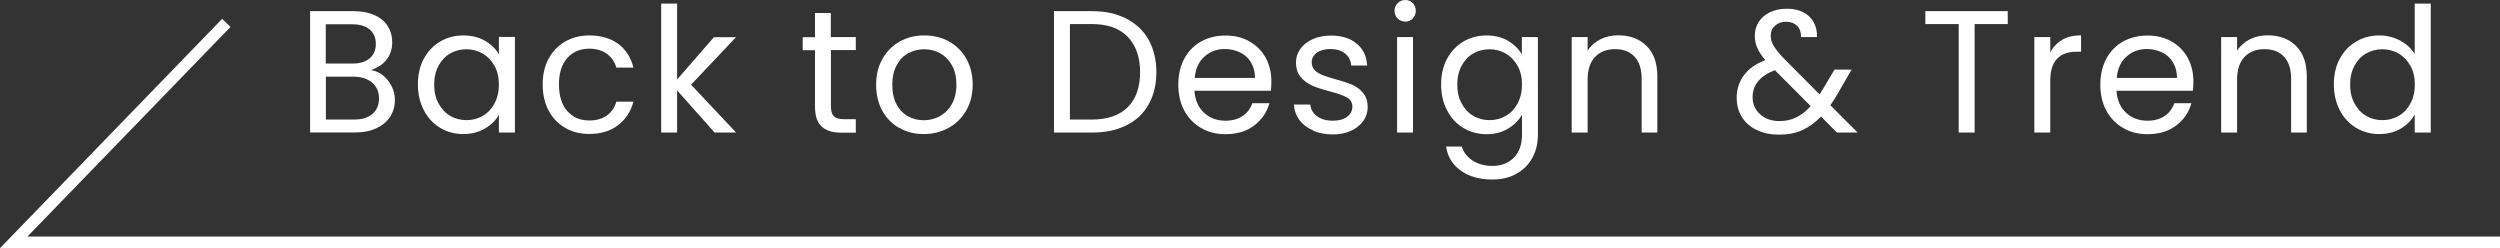 <?xml version="1.0" encoding="UTF-8"?><svg id="_レイヤー_2" xmlns="http://www.w3.org/2000/svg" viewBox="0 0 215.18 21.36"><rect x="0" y="0" width="215.18" height="21.36" fill="#333333" stroke="none"/><defs><style>.cls-1{fill:#fff;}.cls-2{fill:none;stroke:#fff;stroke-miterlimit:10;}</style></defs><g id="_デザイン"><g><polyline class="cls-2" points="19.48 1.97 1.18 20.86 215.18 20.86"/><g><path class="cls-1" d="M32.96,6.49c.31,.25,.56,.56,.75,.93,.18,.37,.28,.77,.28,1.18,0,.53-.13,1.01-.4,1.43s-.66,.76-1.18,1c-.52,.25-1.12,.37-1.82,.37h-3.9V.96h3.75c.71,0,1.31,.12,1.82,.35,.5,.23,.87,.55,1.12,.95,.25,.4,.38,.85,.38,1.35,0,.62-.17,1.13-.5,1.54-.33,.41-.78,.7-1.33,.88,.38,.06,.73,.22,1.04,.46Zm-4.91-1.02h2.29c.64,0,1.13-.15,1.48-.45s.53-.71,.53-1.24-.18-.94-.53-1.24-.85-.45-1.51-.45h-2.27v3.39Zm4,4.34c.38-.32,.57-.77,.57-1.34s-.2-1.04-.6-1.37c-.4-.33-.94-.5-1.6-.5h-2.37v3.69h2.42c.68,0,1.21-.16,1.59-.48Z"/><path class="cls-1" d="M36.48,5.06c.34-.64,.81-1.13,1.4-1.48,.59-.35,1.26-.53,1.99-.53s1.34,.16,1.88,.46c.53,.31,.92,.7,1.19,1.17v-1.5h1.38V11.41h-1.38v-1.53c-.27,.48-.67,.88-1.21,1.19-.54,.31-1.16,.47-1.87,.47s-1.39-.18-1.98-.54c-.59-.36-1.06-.86-1.4-1.52-.34-.65-.51-1.39-.51-2.22s.17-1.58,.51-2.21Zm6.08,.61c-.25-.46-.59-.81-1.01-1.06-.42-.24-.89-.37-1.4-.37s-.98,.12-1.4,.36-.75,.59-1,1.05c-.25,.46-.38,1-.38,1.62s.12,1.18,.38,1.64c.25,.46,.58,.82,1,1.06,.42,.25,.89,.37,1.4,.37s.98-.12,1.4-.37c.43-.24,.76-.6,1.01-1.06,.25-.47,.38-1.01,.38-1.63s-.12-1.16-.38-1.62Z"/><path class="cls-1" d="M47.22,5.06c.34-.64,.81-1.13,1.42-1.48,.6-.35,1.3-.53,2.08-.53,1.01,0,1.84,.25,2.5,.73,.65,.49,1.09,1.17,1.3,2.04h-1.47c-.14-.5-.41-.89-.82-1.19-.41-.29-.91-.44-1.51-.44-.78,0-1.41,.27-1.89,.8-.48,.54-.72,1.29-.72,2.27s.24,1.76,.72,2.3c.48,.54,1.11,.81,1.89,.81,.6,0,1.1-.14,1.5-.42,.4-.28,.68-.68,.83-1.2h1.47c-.22,.84-.66,1.51-1.32,2.02-.66,.51-1.48,.76-2.48,.76-.78,0-1.47-.17-2.08-.53-.6-.35-1.08-.84-1.42-1.48-.34-.64-.51-1.39-.51-2.25s.17-1.59,.51-2.23Z"/><path class="cls-1" d="M61.51,11.41l-3.23-3.63v3.63h-1.37V.31h1.37V6.84l3.17-3.64h1.9l-3.87,4.09,3.88,4.12h-1.86Z"/><path class="cls-1" d="M71.52,4.32v4.84c0,.4,.08,.68,.26,.85,.17,.17,.46,.25,.88,.25h1v1.16h-1.23c-.76,0-1.33-.17-1.71-.53-.38-.35-.57-.92-.57-1.72V4.32h-1.06v-1.12h1.06V1.12h1.36V3.19h2.15v1.12h-2.15Z"/><path class="cls-1" d="M77.41,11.02c-.62-.35-1.12-.85-1.47-1.49-.36-.65-.53-1.39-.53-2.24s.18-1.58,.55-2.23c.37-.65,.86-1.14,1.49-1.49s1.33-.52,2.11-.52,1.49,.17,2.12,.52,1.13,.84,1.49,1.48c.36,.64,.55,1.39,.55,2.23s-.19,1.6-.56,2.24-.88,1.14-1.52,1.49c-.64,.35-1.35,.53-2.13,.53s-1.47-.17-2.09-.53Zm3.47-1.02c.43-.23,.78-.57,1.04-1.03,.26-.46,.4-1.02,.4-1.68s-.13-1.22-.39-1.68c-.26-.46-.6-.8-1.02-1.03s-.88-.34-1.36-.34-.96,.11-1.37,.34c-.42,.22-.75,.57-1,1.03-.25,.46-.38,1.02-.38,1.68s.12,1.24,.37,1.69c.24,.46,.57,.8,.98,1.03,.41,.22,.86,.34,1.35,.34s.95-.11,1.38-.34Z"/><path class="cls-1" d="M96.94,1.6c.83,.43,1.48,1.03,1.92,1.82,.44,.79,.67,1.72,.67,2.79s-.22,2-.67,2.78c-.44,.79-1.08,1.39-1.92,1.8-.83,.42-1.82,.62-2.96,.62h-3.26V.96h3.26c1.14,0,2.13,.21,2.96,.64Zm.13,7.62c.71-.71,1.06-1.72,1.06-3.01s-.36-2.31-1.07-3.05c-.72-.73-1.74-1.09-3.08-1.09h-1.89V10.29h1.89c1.35,0,2.38-.36,3.09-1.07Z"/><path class="cls-1" d="M109.38,7.81h-6.57c.05,.81,.33,1.44,.83,1.9,.5,.46,1.12,.68,1.84,.68,.59,0,1.08-.14,1.48-.41,.4-.27,.67-.64,.83-1.1h1.47c-.22,.79-.66,1.43-1.32,1.93-.66,.5-1.48,.74-2.46,.74-.78,0-1.48-.17-2.09-.53-.62-.35-1.1-.85-1.45-1.49s-.52-1.39-.52-2.24,.17-1.59,.51-2.23c.34-.64,.82-1.13,1.43-1.48,.62-.34,1.32-.52,2.12-.52s1.47,.17,2.07,.51c.6,.34,1.06,.81,1.39,1.4,.32,.6,.49,1.27,.49,2.02,0,.26-.01,.54-.04,.82Zm-1.71-2.45c-.23-.38-.54-.66-.94-.85s-.83-.29-1.31-.29c-.69,0-1.28,.22-1.76,.66-.49,.44-.76,1.05-.83,1.83h5.19c0-.52-.12-.97-.35-1.34Z"/><path class="cls-1" d="M113.04,11.23c-.5-.21-.9-.51-1.19-.9-.29-.38-.45-.83-.48-1.33h1.41c.04,.41,.23,.74,.58,1,.35,.26,.8,.39,1.36,.39,.52,0,.93-.11,1.23-.34,.3-.23,.45-.52,.45-.87s-.16-.63-.48-.8c-.32-.17-.81-.35-1.48-.52-.61-.16-1.11-.32-1.49-.49-.39-.17-.71-.41-.99-.73-.28-.32-.41-.75-.41-1.28,0-.42,.12-.8,.38-1.16,.25-.35,.6-.63,1.06-.83,.46-.2,.98-.31,1.57-.31,.91,0,1.65,.23,2.21,.69s.86,1.09,.9,1.89h-1.37c-.03-.43-.2-.77-.52-1.03s-.74-.39-1.27-.39c-.49,0-.88,.11-1.17,.32-.29,.21-.44,.49-.44,.83,0,.27,.09,.49,.26,.67,.17,.18,.4,.31,.66,.42,.26,.1,.63,.22,1.1,.35,.59,.16,1.07,.32,1.44,.47,.37,.16,.69,.39,.95,.7,.27,.31,.4,.72,.41,1.22,0,.45-.12,.85-.38,1.21s-.6,.64-1.06,.85-.98,.31-1.57,.31c-.63,0-1.19-.11-1.69-.32Z"/><path class="cls-1" d="M120.3,1.59c-.18-.18-.27-.4-.27-.66s.09-.48,.27-.66c.18-.18,.4-.27,.66-.27s.46,.09,.64,.27c.17,.18,.26,.4,.26,.66s-.09,.48-.26,.66c-.18,.18-.39,.27-.64,.27s-.48-.09-.66-.27Zm1.32,1.61V11.41h-1.37V3.19h1.37Z"/><path class="cls-1" d="M129.8,3.52c.53,.31,.93,.7,1.19,1.17v-1.5h1.38V11.59c0,.75-.16,1.42-.48,2s-.78,1.04-1.37,1.37c-.59,.33-1.29,.49-2.08,.49-1.08,0-1.98-.25-2.7-.76s-1.15-1.21-1.27-2.08h1.35c.15,.5,.46,.9,.93,1.21,.47,.3,1.04,.46,1.7,.46,.75,0,1.36-.23,1.84-.7,.47-.47,.71-1.13,.71-1.98v-1.73c-.27,.48-.67,.88-1.2,1.2-.53,.32-1.15,.48-1.86,.48s-1.39-.18-1.99-.54c-.6-.36-1.06-.86-1.4-1.52-.34-.65-.51-1.39-.51-2.22s.17-1.58,.51-2.21,.81-1.13,1.4-1.48c.59-.35,1.26-.53,1.99-.53s1.33,.16,1.87,.46Zm.82,2.15c-.25-.46-.59-.81-1.01-1.06-.42-.24-.89-.37-1.4-.37s-.98,.12-1.4,.36-.75,.59-1,1.05c-.25,.46-.38,1-.38,1.62s.12,1.18,.38,1.64c.25,.46,.58,.82,1,1.06,.42,.25,.89,.37,1.4,.37s.98-.12,1.4-.37c.43-.24,.76-.6,1.01-1.06,.25-.47,.38-1.01,.38-1.63s-.12-1.16-.38-1.62Z"/><path class="cls-1" d="M141.72,3.95c.62,.61,.93,1.48,.93,2.62v4.84h-1.35V6.76c0-.82-.21-1.45-.61-1.88-.41-.44-.97-.65-1.68-.65s-1.29,.22-1.72,.67c-.43,.45-.64,1.11-.64,1.96v4.55h-1.37V3.19h1.37v1.17c.27-.42,.64-.74,1.1-.98,.46-.23,.98-.34,1.54-.34,1,0,1.81,.3,2.43,.91Z"/><path class="cls-1" d="M158.11,11.41l-1.37-1.38c-.51,.53-1.06,.92-1.63,1.18-.58,.26-1.24,.38-1.97,.38s-1.36-.13-1.91-.39c-.56-.26-.99-.63-1.29-1.11-.31-.48-.46-1.04-.46-1.68,0-.73,.21-1.37,.62-1.93,.41-.56,1.03-.99,1.84-1.31-.32-.38-.55-.73-.69-1.05-.14-.32-.21-.67-.21-1.05,0-.44,.11-.84,.34-1.19,.23-.35,.55-.63,.97-.83,.42-.2,.9-.3,1.46-.3s1.01,.1,1.41,.31c.4,.21,.7,.5,.9,.88,.2,.38,.29,.79,.27,1.25h-1.37c0-.41-.1-.73-.34-.97-.24-.23-.55-.35-.93-.35-.4,0-.72,.11-.97,.34-.25,.23-.37,.51-.37,.86,0,.3,.08,.59,.25,.87,.17,.28,.44,.63,.83,1.04l3.12,3.14,.27-.42,1.02-1.71h1.47l-1.23,2.13c-.17,.3-.37,.61-.6,.94l2.35,2.35h-1.78Zm-3.5-1.31c.43-.21,.85-.53,1.24-.97l-3.08-3.09c-1.28,.49-1.92,1.27-1.92,2.32,0,.59,.21,1.08,.64,1.47,.42,.39,.98,.59,1.66,.59,.54,0,1.03-.1,1.46-.32Z"/><path class="cls-1" d="M172.81,.96v1.11h-2.85V11.41h-1.37V2.07h-2.87V.96h7.08Z"/><path class="cls-1" d="M177.49,3.43c.44-.26,.99-.39,1.63-.39v1.41h-.36c-1.53,0-2.29,.83-2.29,2.49v4.47h-1.37V3.19h1.37v1.33c.24-.47,.58-.83,1.03-1.09Z"/><path class="cls-1" d="M188.74,7.81h-6.57c.05,.81,.33,1.44,.83,1.9,.5,.46,1.12,.68,1.84,.68,.59,0,1.08-.14,1.48-.41,.4-.27,.67-.64,.83-1.1h1.47c-.22,.79-.66,1.43-1.32,1.93-.66,.5-1.48,.74-2.46,.74-.78,0-1.48-.17-2.09-.53-.62-.35-1.1-.85-1.45-1.49s-.52-1.39-.52-2.24,.17-1.59,.51-2.23c.34-.64,.82-1.13,1.43-1.48,.62-.34,1.32-.52,2.12-.52s1.47,.17,2.07,.51c.6,.34,1.06,.81,1.39,1.4,.32,.6,.49,1.27,.49,2.02,0,.26-.01,.54-.04,.82Zm-1.71-2.45c-.23-.38-.54-.66-.94-.85s-.83-.29-1.31-.29c-.69,0-1.28,.22-1.76,.66-.49,.44-.76,1.05-.83,1.83h5.19c0-.52-.12-.97-.35-1.34Z"/><path class="cls-1" d="M197.62,3.95c.62,.61,.93,1.48,.93,2.62v4.84h-1.35V6.76c0-.82-.21-1.45-.61-1.88-.41-.44-.97-.65-1.68-.65s-1.29,.22-1.72,.67c-.43,.45-.64,1.11-.64,1.96v4.55h-1.37V3.19h1.37v1.17c.27-.42,.64-.74,1.1-.98,.46-.23,.98-.34,1.54-.34,1,0,1.81,.3,2.43,.91Z"/><path class="cls-1" d="M201.39,5.06c.34-.64,.81-1.13,1.4-1.48,.59-.35,1.26-.53,2-.53,.64,0,1.23,.15,1.79,.44,.55,.3,.97,.68,1.26,1.16V.31h1.38V11.41h-1.38v-1.55c-.27,.49-.67,.89-1.2,1.21-.53,.31-1.15,.47-1.86,.47s-1.39-.18-1.99-.54c-.6-.36-1.06-.86-1.4-1.52-.34-.65-.51-1.39-.51-2.22s.17-1.58,.51-2.21Zm6.08,.61c-.25-.46-.59-.81-1.01-1.06-.42-.24-.89-.37-1.4-.37s-.98,.12-1.4,.36-.75,.59-1,1.05c-.25,.46-.38,1-.38,1.62s.12,1.18,.38,1.64c.25,.46,.58,.82,1,1.06,.42,.25,.89,.37,1.4,.37s.98-.12,1.4-.37c.43-.24,.76-.6,1.01-1.06,.25-.47,.38-1.01,.38-1.63s-.12-1.16-.38-1.62Z"/></g></g></g></svg>